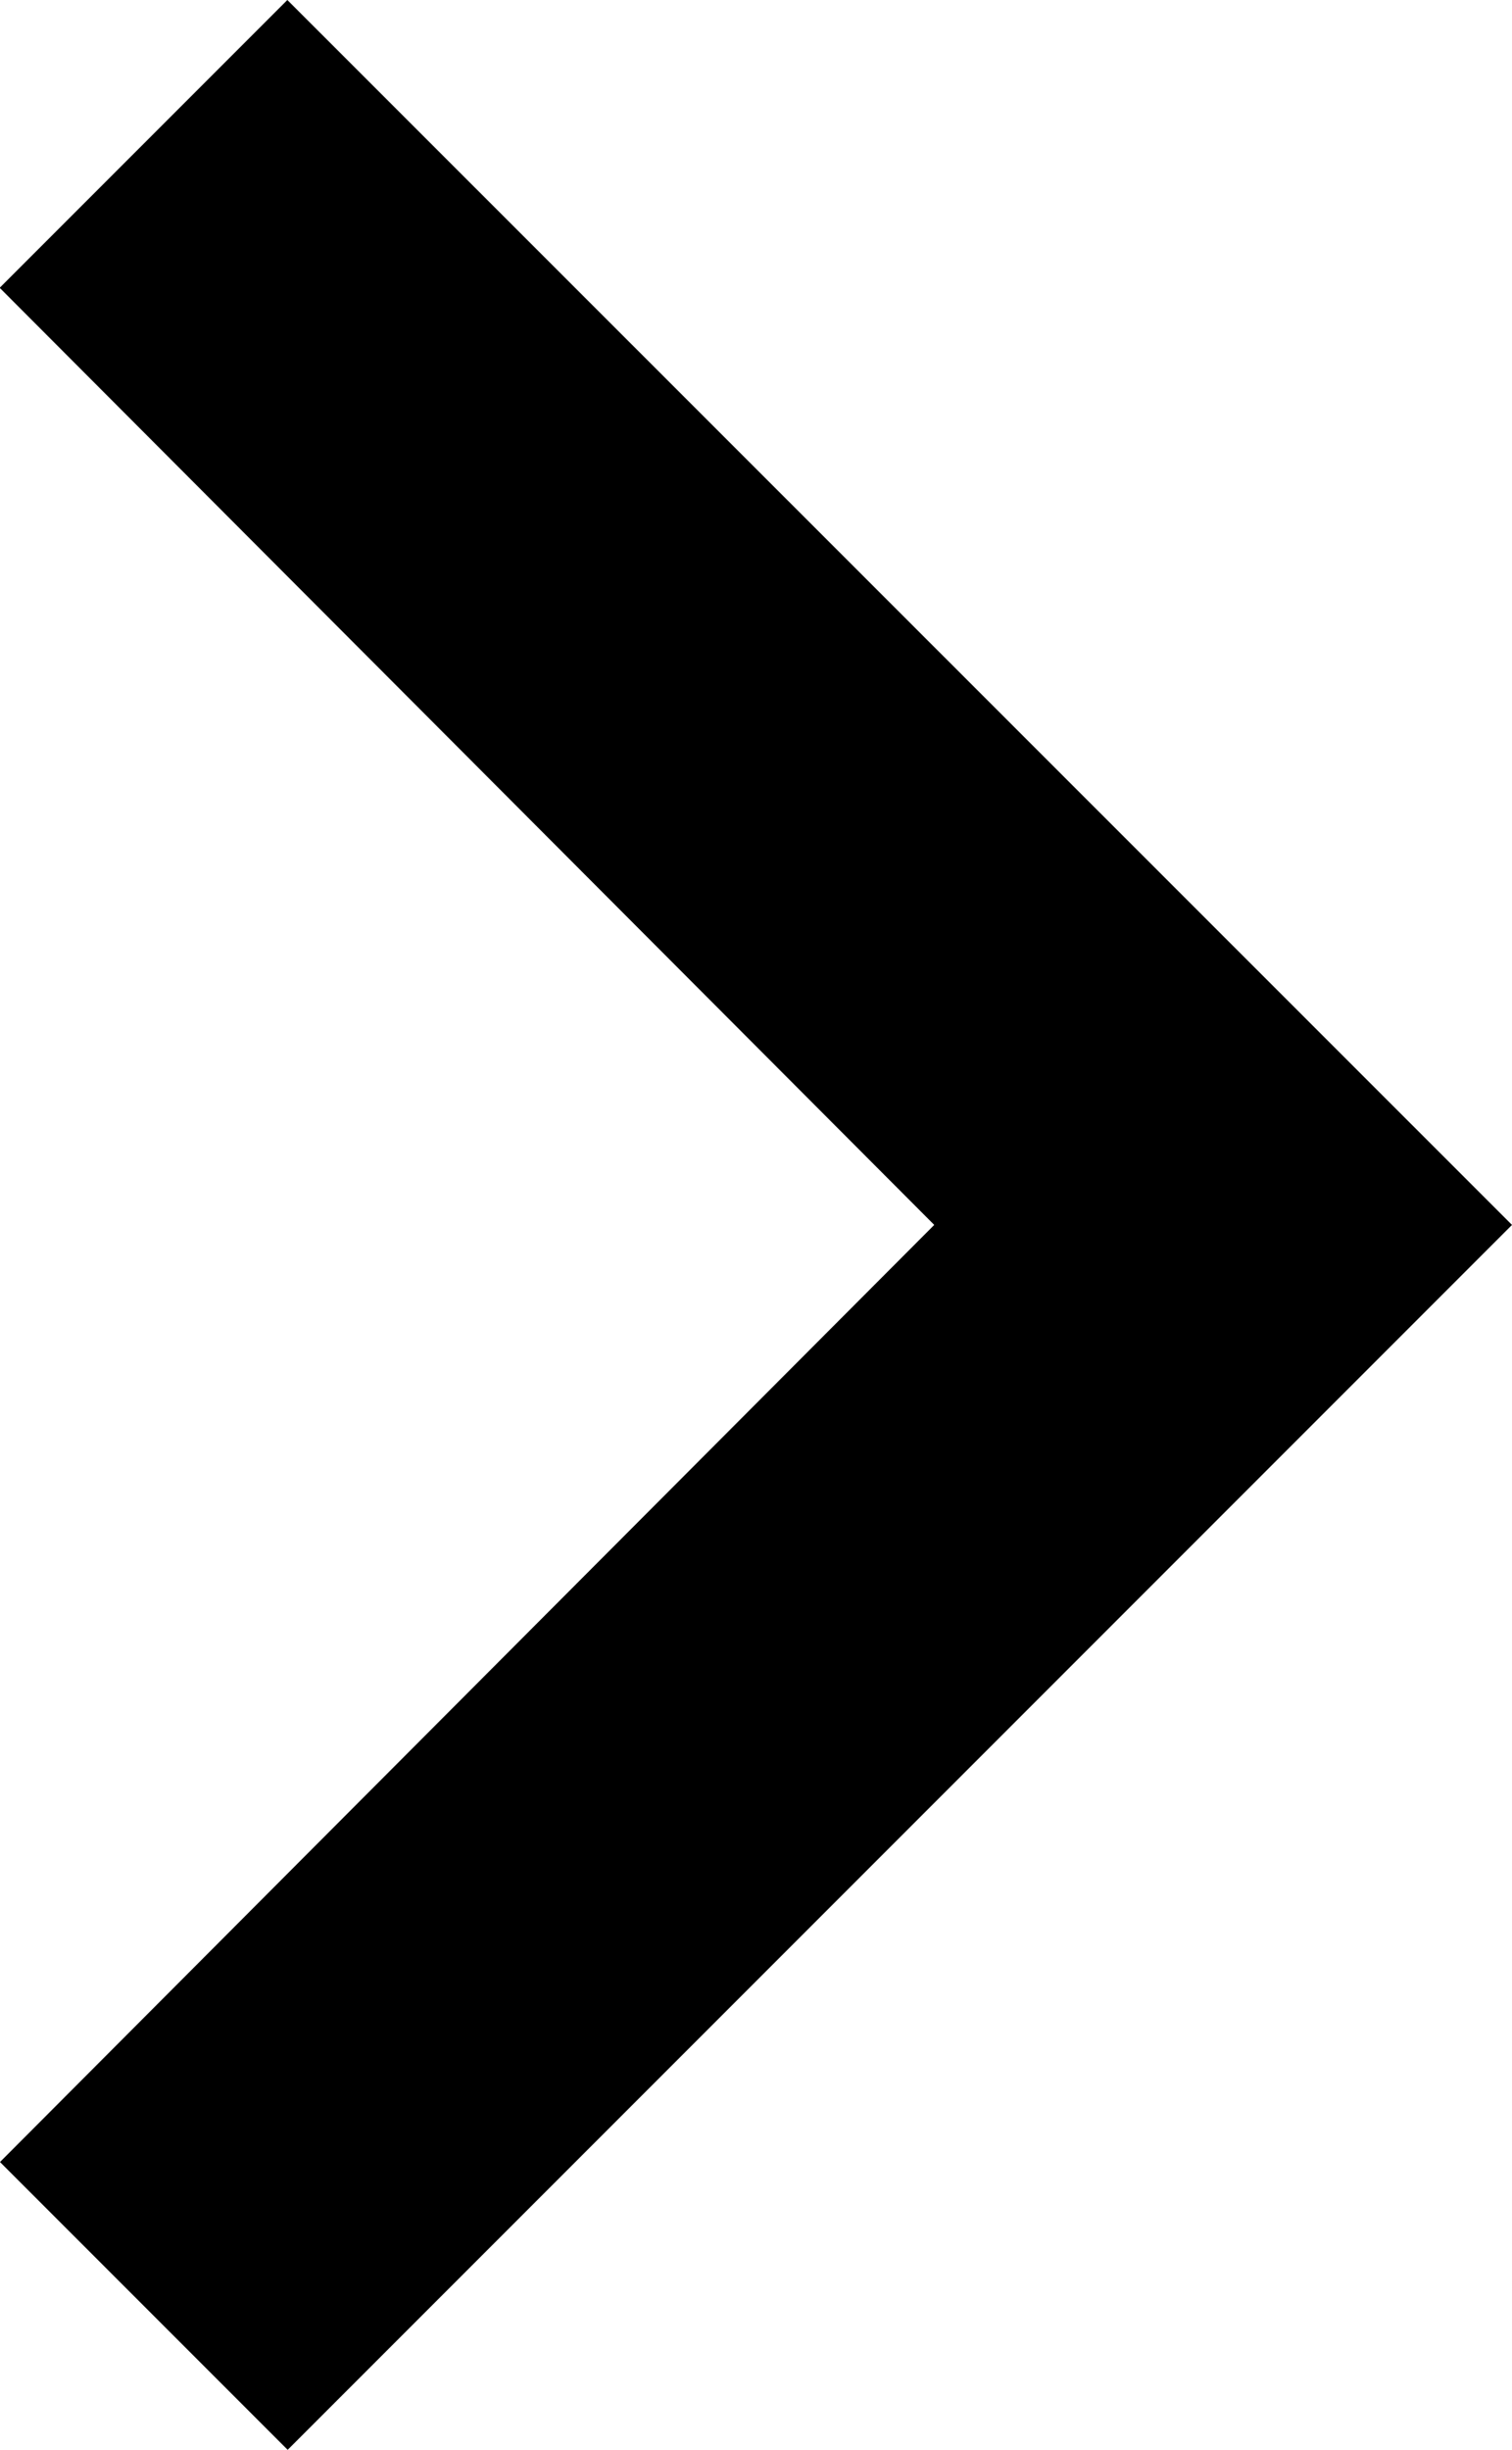 <svg id="arw" xmlns="http://www.w3.org/2000/svg" width="14.307" height="23.17" viewBox="0 0 14.307 23.17">
  <g id="arw-2" data-name="arw" transform="translate(-11.545 0.393)">
    <path id="Icon_material-keyboard-arrow-down" data-name="Icon material-keyboard-arrow-down" d="M11.722,11.76,20.585,20.6l8.863-8.843,2.722,2.722L20.585,26.067,9,14.482Z" transform="translate(-0.215 31.777) rotate(-90)"/>
  </g>
</svg>
